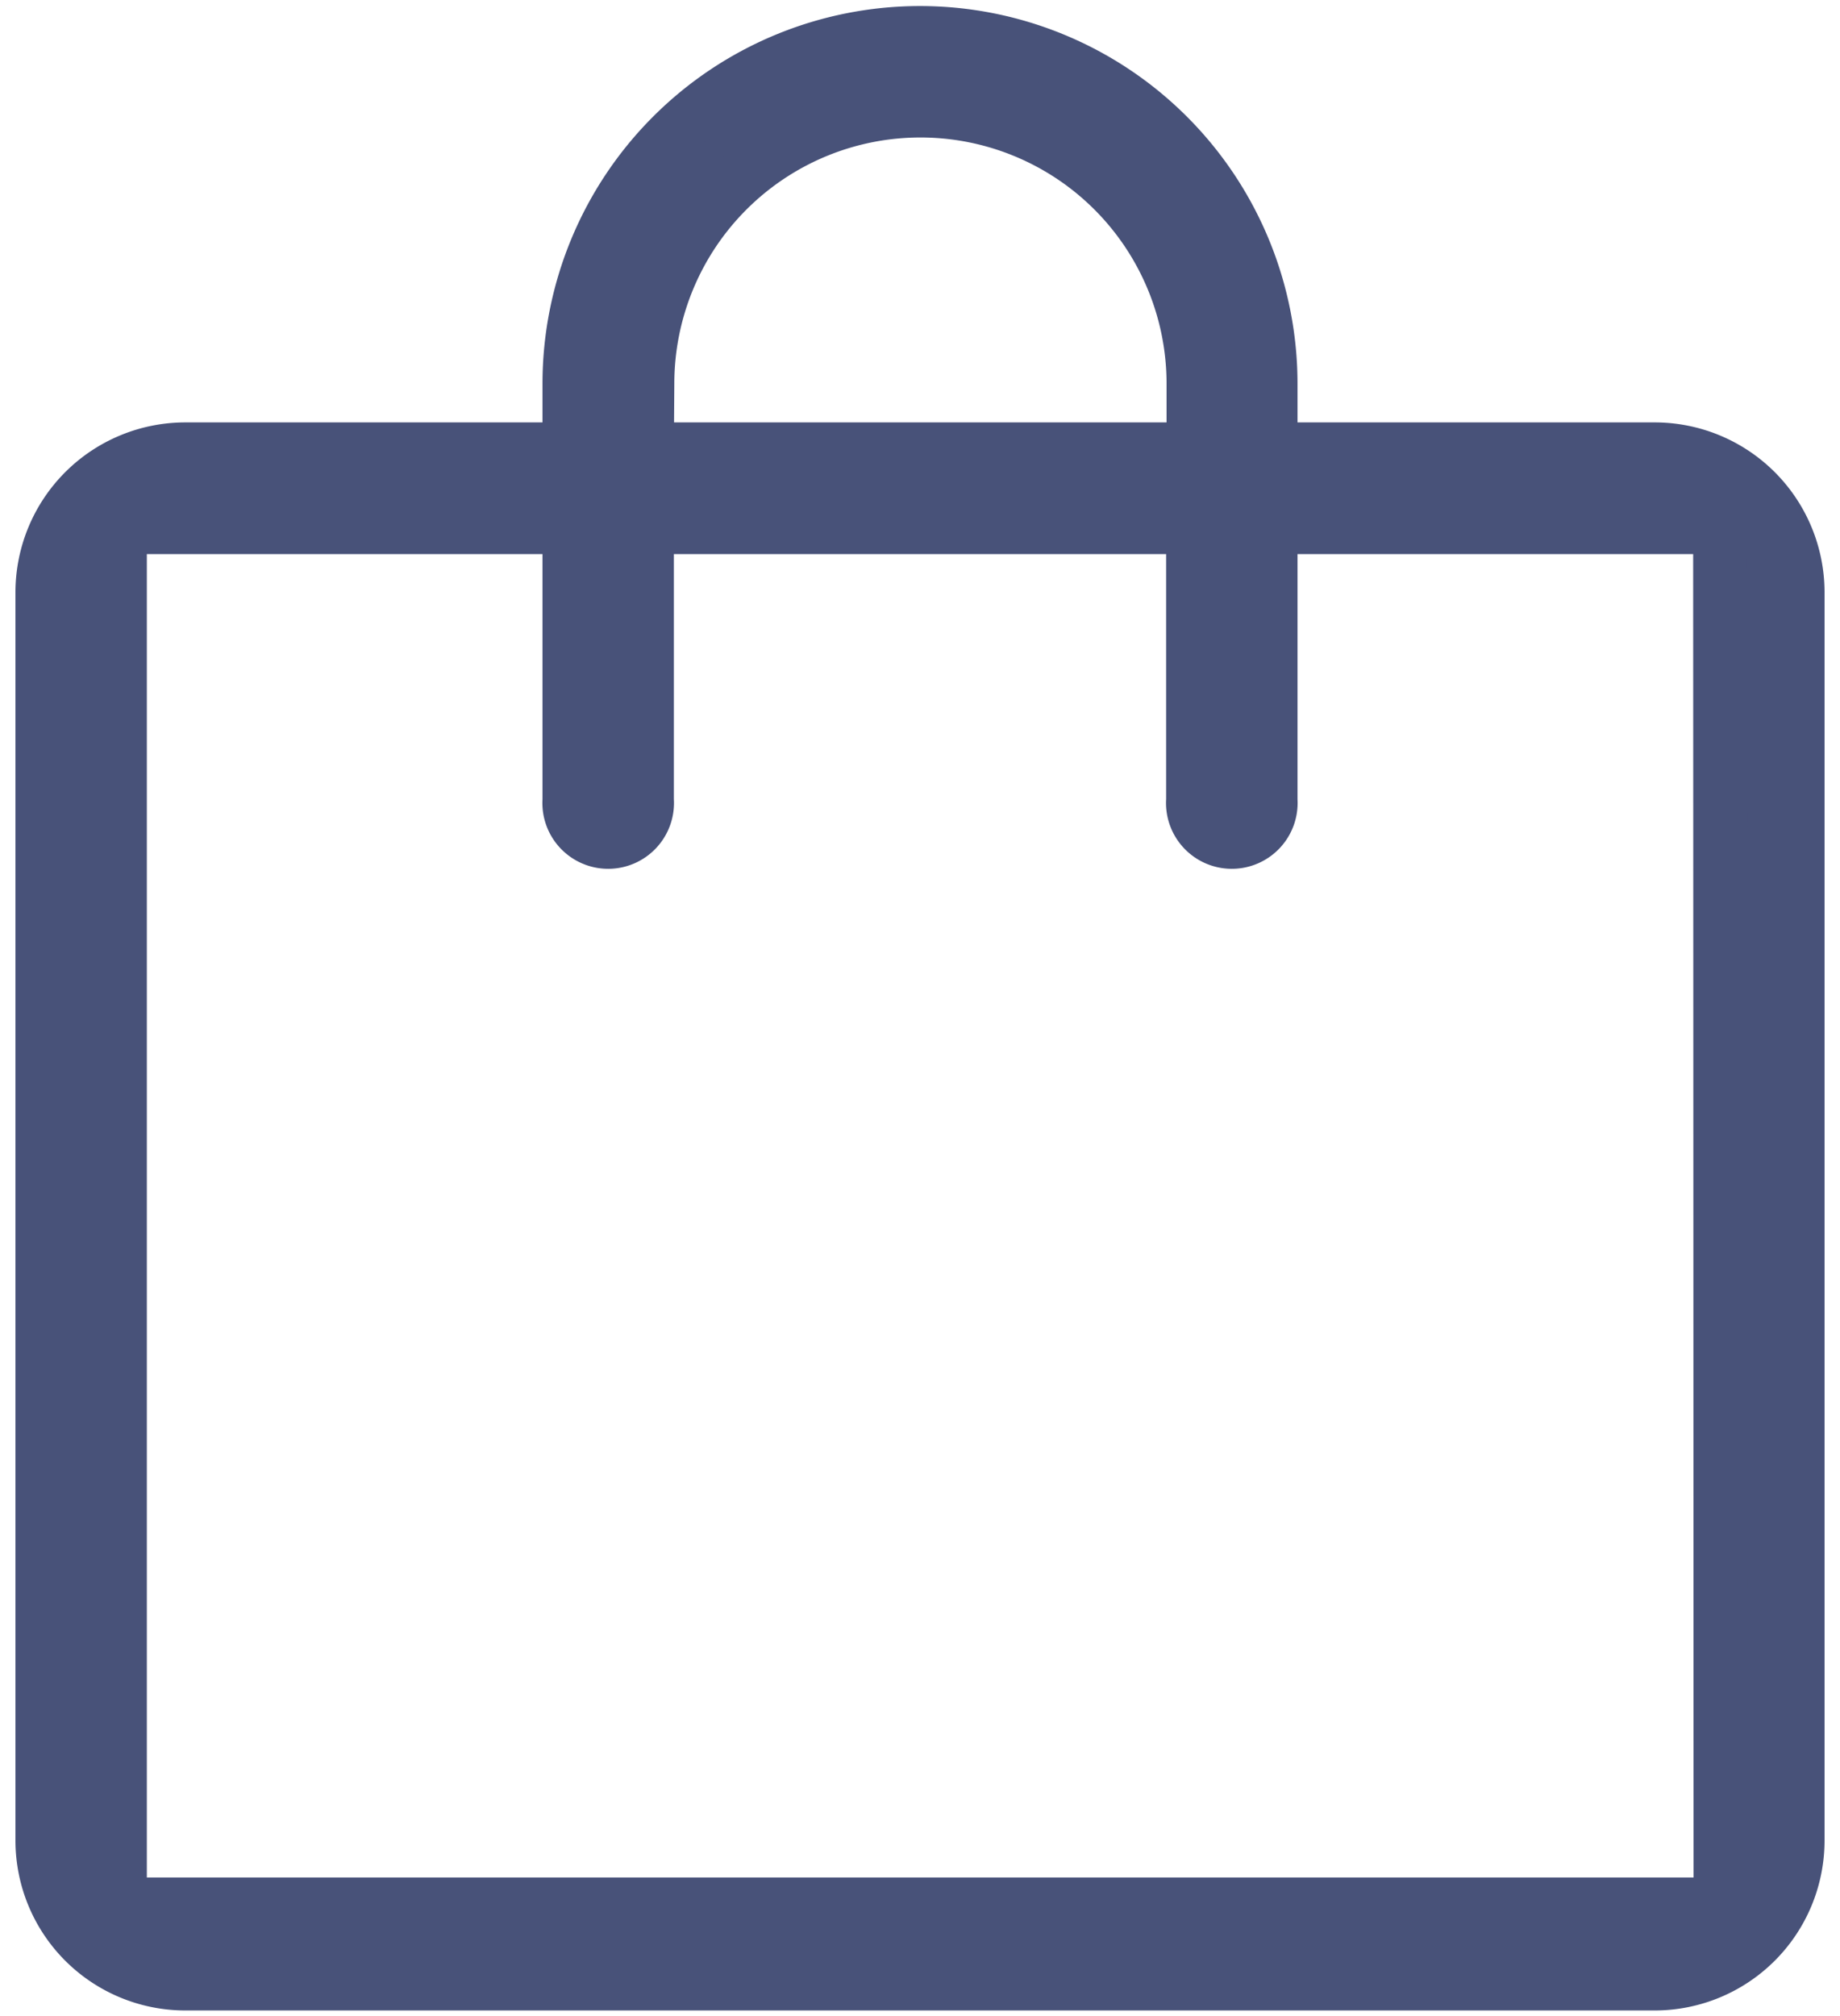 <svg xmlns="http://www.w3.org/2000/svg" width="84" height="92" viewBox="0 0 84 92">
  <g>
    <path d="M75.55,20.51H58v-3a16,16,0,0,0-32,0v3H8.45A6.52,6.52,0,0,0,1.94,27V84a6.52,6.52,0,0,0,6.51,6.51h67.1A6.52,6.52,0,0,0,82.06,84V27A6.52,6.52,0,0,0,75.55,20.51Zm-46-3a12.47,12.47,0,0,1,24.94,0v3H29.53Zm49,69.4H5.47V24.05H26V36.51a1.77,1.77,0,1,0,3.53,0V24.05H54.47V36.51a1.77,1.77,0,1,0,3.53,0V24.05H78.53Z" style="fill: #485279;stroke: #485279;stroke-miterlimit: 10;stroke-width: 2.468px"/>
    <rect width="84" height="92" style="fill: none"/>
  </g>
</svg>
